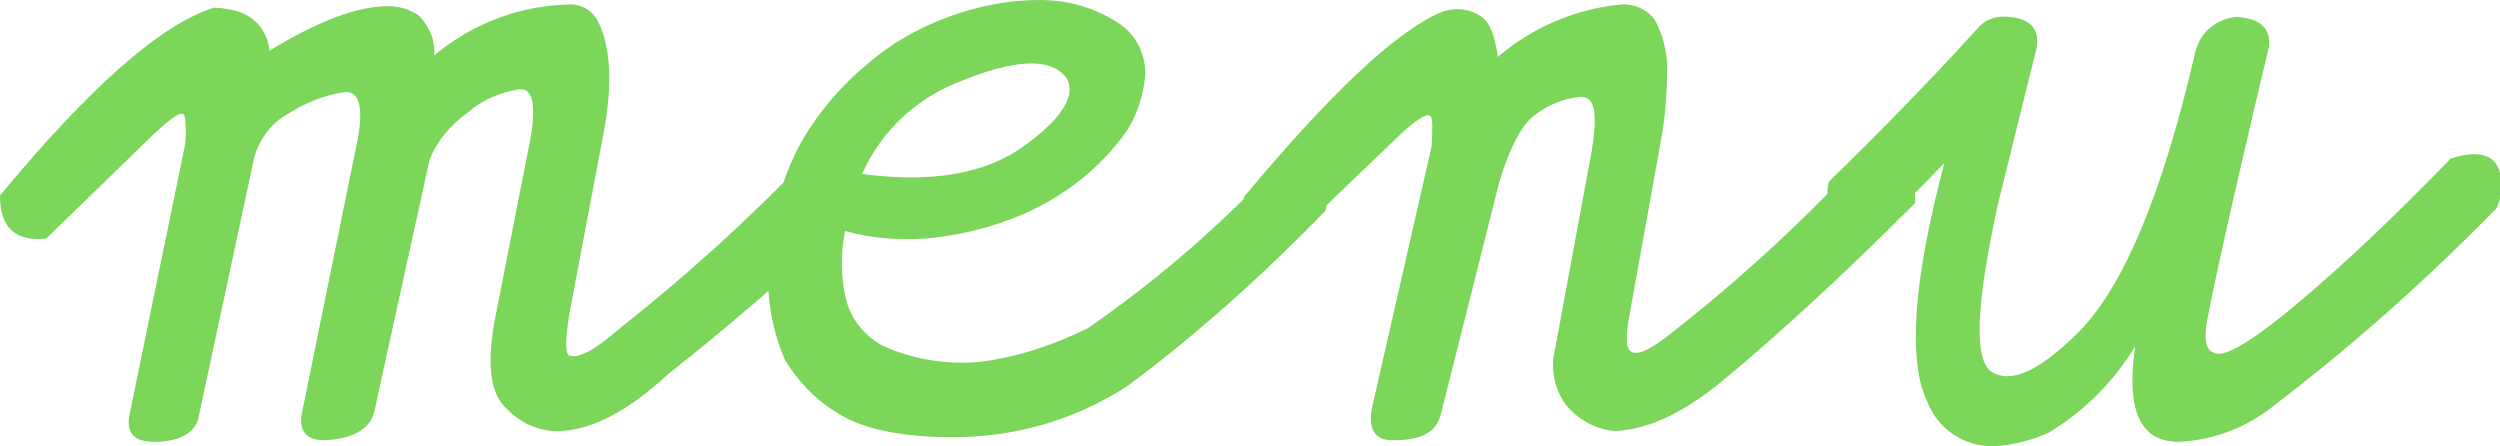 <?xml version="1.0" encoding="utf-8"?>
<!-- Generator: Adobe Illustrator 25.0.0, SVG Export Plug-In . SVG Version: 6.00 Build 0)  -->
<svg version="1.1" id="レイヤー_1" xmlns="http://www.w3.org/2000/svg" xmlns:xlink="http://www.w3.org/1999/xlink" x="0px"
	 y="0px" viewBox="0 0 162.4 29" style="enable-background:new 0 0 162.4 29;" xml:space="preserve">
<style type="text/css">
	.st0{fill:#7BD65A;}
</style>
<g id="レイヤー_2_1_">
	<g id="design">
		<path class="st0" d="M25.2,0.4c0.7,0,1.4,0.2,2,0.6c0.7,0.7,1.1,1.7,1,2.6c2.4-2,5.4-3.2,8.6-3.3c0.8-0.1,1.6,0.3,2,1
			c0.9,1.7,1,4.2,0.4,7.4L37,20.3c-0.3,1.8-0.3,2.7,0,2.8c0.6,0.2,1.7-0.4,3.3-1.8c4.3-3.4,8.4-7.1,12.2-11.1c2.3-0.7,3.5-0.1,3.5,2
			c0,0.5-0.1,1-0.2,1.5c-5.1,4.6-9.2,8.1-12.4,10.6c-2.9,2.7-5.4,3.8-7.5,3.7c-1.3-0.1-2.5-0.8-3.3-1.8c-0.8-1-0.9-2.8-0.5-5.2
			l2.2-11.2c0.6-2.8,0.4-4.1-0.6-4c-1.2,0.2-2.4,0.7-3.3,1.5c-1.1,0.8-2,1.8-2.5,3.1l-3.6,16.4c-0.3,1.1-1.4,1.7-3.2,1.8
			c-1.2,0-1.7-0.6-1.5-1.7l3.5-17.2c0.6-2.6,0.3-3.9-0.8-3.7c-1.3,0.2-2.5,0.7-3.6,1.4c-1.1,0.6-1.9,1.7-2.2,2.9l-3.6,16.8
			c-0.2,1-1.2,1.6-2.9,1.6c-1.3,0-1.8-0.6-1.6-1.7L12,9.5c0.1-0.6,0.1-1.3,0-1.9c-0.1-0.5-0.7-0.1-2,1.1l-7,6.8c-2,0.2-3-0.7-3-2.8
			c5.8-7,10.4-11.1,13.9-12.2c0.5,0,1,0.1,1.4,0.2C16.5,1,17.4,2,17.5,3.3C20.6,1.4,23.2,0.4,25.2,0.4z"/>
		<path class="st0" d="M61.6,1.1C63.5,0.4,65.5,0,67.5,0c1.9,0,3.7,0.5,5.3,1.6c1,0.7,1.6,1.9,1.6,3.2c-0.1,1.3-0.5,2.6-1.2,3.7
			c-1.7,2.4-4,4.2-6.7,5.4c-2.1,0.9-4.2,1.4-6.4,1.6c-1.7,0.1-3.5,0-5.2-0.5c-0.3,1.5-0.3,3.1,0.1,4.6c0.4,1.4,1.5,2.6,2.9,3.1
			c1.8,0.7,3.8,1,5.8,0.8c2.4-0.3,4.8-1.1,7-2.2c4.6-3.2,8.9-6.9,12.6-11c2-0.5,3,0.1,3,1.9c0,0.5-0.1,1-0.2,1.5
			c-4,4.1-8.3,8-12.9,11.4c-3.4,2.2-7.3,3.3-11.3,3.3c-3.6,0-6.1-0.6-7.7-1.7c-1.3-0.8-2.4-2-3.2-3.3c-0.7-1.6-1.1-3.4-1.1-5.2
			c0-3,0.6-6,2-8.7c1.1-2,2.6-3.8,4.4-5.3C57.9,2.8,59.7,1.8,61.6,1.1z M62.1,5.4c-2.7,1.1-4.9,3.2-6.1,5.9c4.5,0.6,8,0,10.5-1.8
			s3.4-3.3,2.8-4.4C68.3,3.7,65.9,3.8,62.1,5.4z"/>
		<path class="st0" d="M93.6,0.8c0.8-0.3,1.7-0.3,2.5,0.2c0.7,0.4,1,1.3,1.2,2.7c2.2-1.9,5-3.1,7.9-3.4c0.9-0.1,1.8,0.3,2.3,1
			c0.5,0.9,0.7,1.8,0.8,2.8c0,1.7-0.1,3.4-0.4,5l-2,11.1c-0.3,1.5-0.3,2.4,0,2.6c0.5,0.4,1.5-0.2,3.1-1.5c4.3-3.4,8.3-7.1,12-11.1
			c2.3-0.7,3.4-0.1,3.4,2c0,0.3,0,0.6,0,1c-5,5-9.1,8.7-12.1,11.2c-2.7,2.3-5.1,3.5-7.4,3.6c-1.2-0.1-2.3-0.7-3.1-1.6
			c-0.7-0.9-1-2-0.9-3.1l2.5-13.5c0.4-2.5,0.2-3.6-0.8-3.5c-1,0.1-2,0.5-2.8,1.1c-0.9,0.6-1.7,2.1-2.4,4.4l-3.8,15.1
			c-0.3,1.2-1.3,1.7-3.1,1.7c-1.2,0-1.6-0.7-1.4-2l3.9-17.1C93,9,93.1,8.3,93,7.7c-0.1-0.5-0.8-0.1-2,1l-7.3,7
			c-2,0.3-2.9-0.7-2.9-2.9C86.4,6.1,90.6,2.1,93.6,0.8z"/>
		<path class="st0" d="M128.6,1.7c0.5-0.5,1.2-0.7,1.9-0.6c1.4,0.1,2,0.8,1.8,2l-2.5,10.1c-1.4,6.4-1.6,10-0.5,10.9
			c1.3,0.9,3.2,0,5.8-2.6c2.9-3,5.4-9,7.5-18.1c0.3-1.3,1.4-2.2,2.7-2.3c1.5,0.1,2.2,0.7,2.1,1.9c-2.7,11.3-4,17.4-4.1,18.3
			c-0.1,1,0.1,1.5,0.5,1.6c0.6,0.4,2.3-0.6,5.1-2.9c3.6-3,7-6.3,10.3-9.7c2.2-0.7,3.3-0.1,3.3,1.8c0,0.5-0.1,0.9-0.3,1.4
			c-4.5,4.6-9.2,8.8-14.3,12.7c-1.8,1.5-4,2.4-6.4,2.5c-2.5,0-3.4-2.1-2.8-6.2c-1.4,2.3-3.3,4.2-5.6,5.6c-1.1,0.5-2.3,0.8-3.6,0.9
			c-1.9,0-3.6-1.1-4.3-2.9c-1.3-2.7-0.9-7.9,1.1-15.5l-4.5,4.6c-2.1,0.3-3.1-0.4-3.1-2.2c0-0.4,0-0.8,0.1-1.2
			C122.3,8.4,125.6,5,128.6,1.7z"/>
	</g>
</g>
<g id="design_1_">
</g>
</svg>
